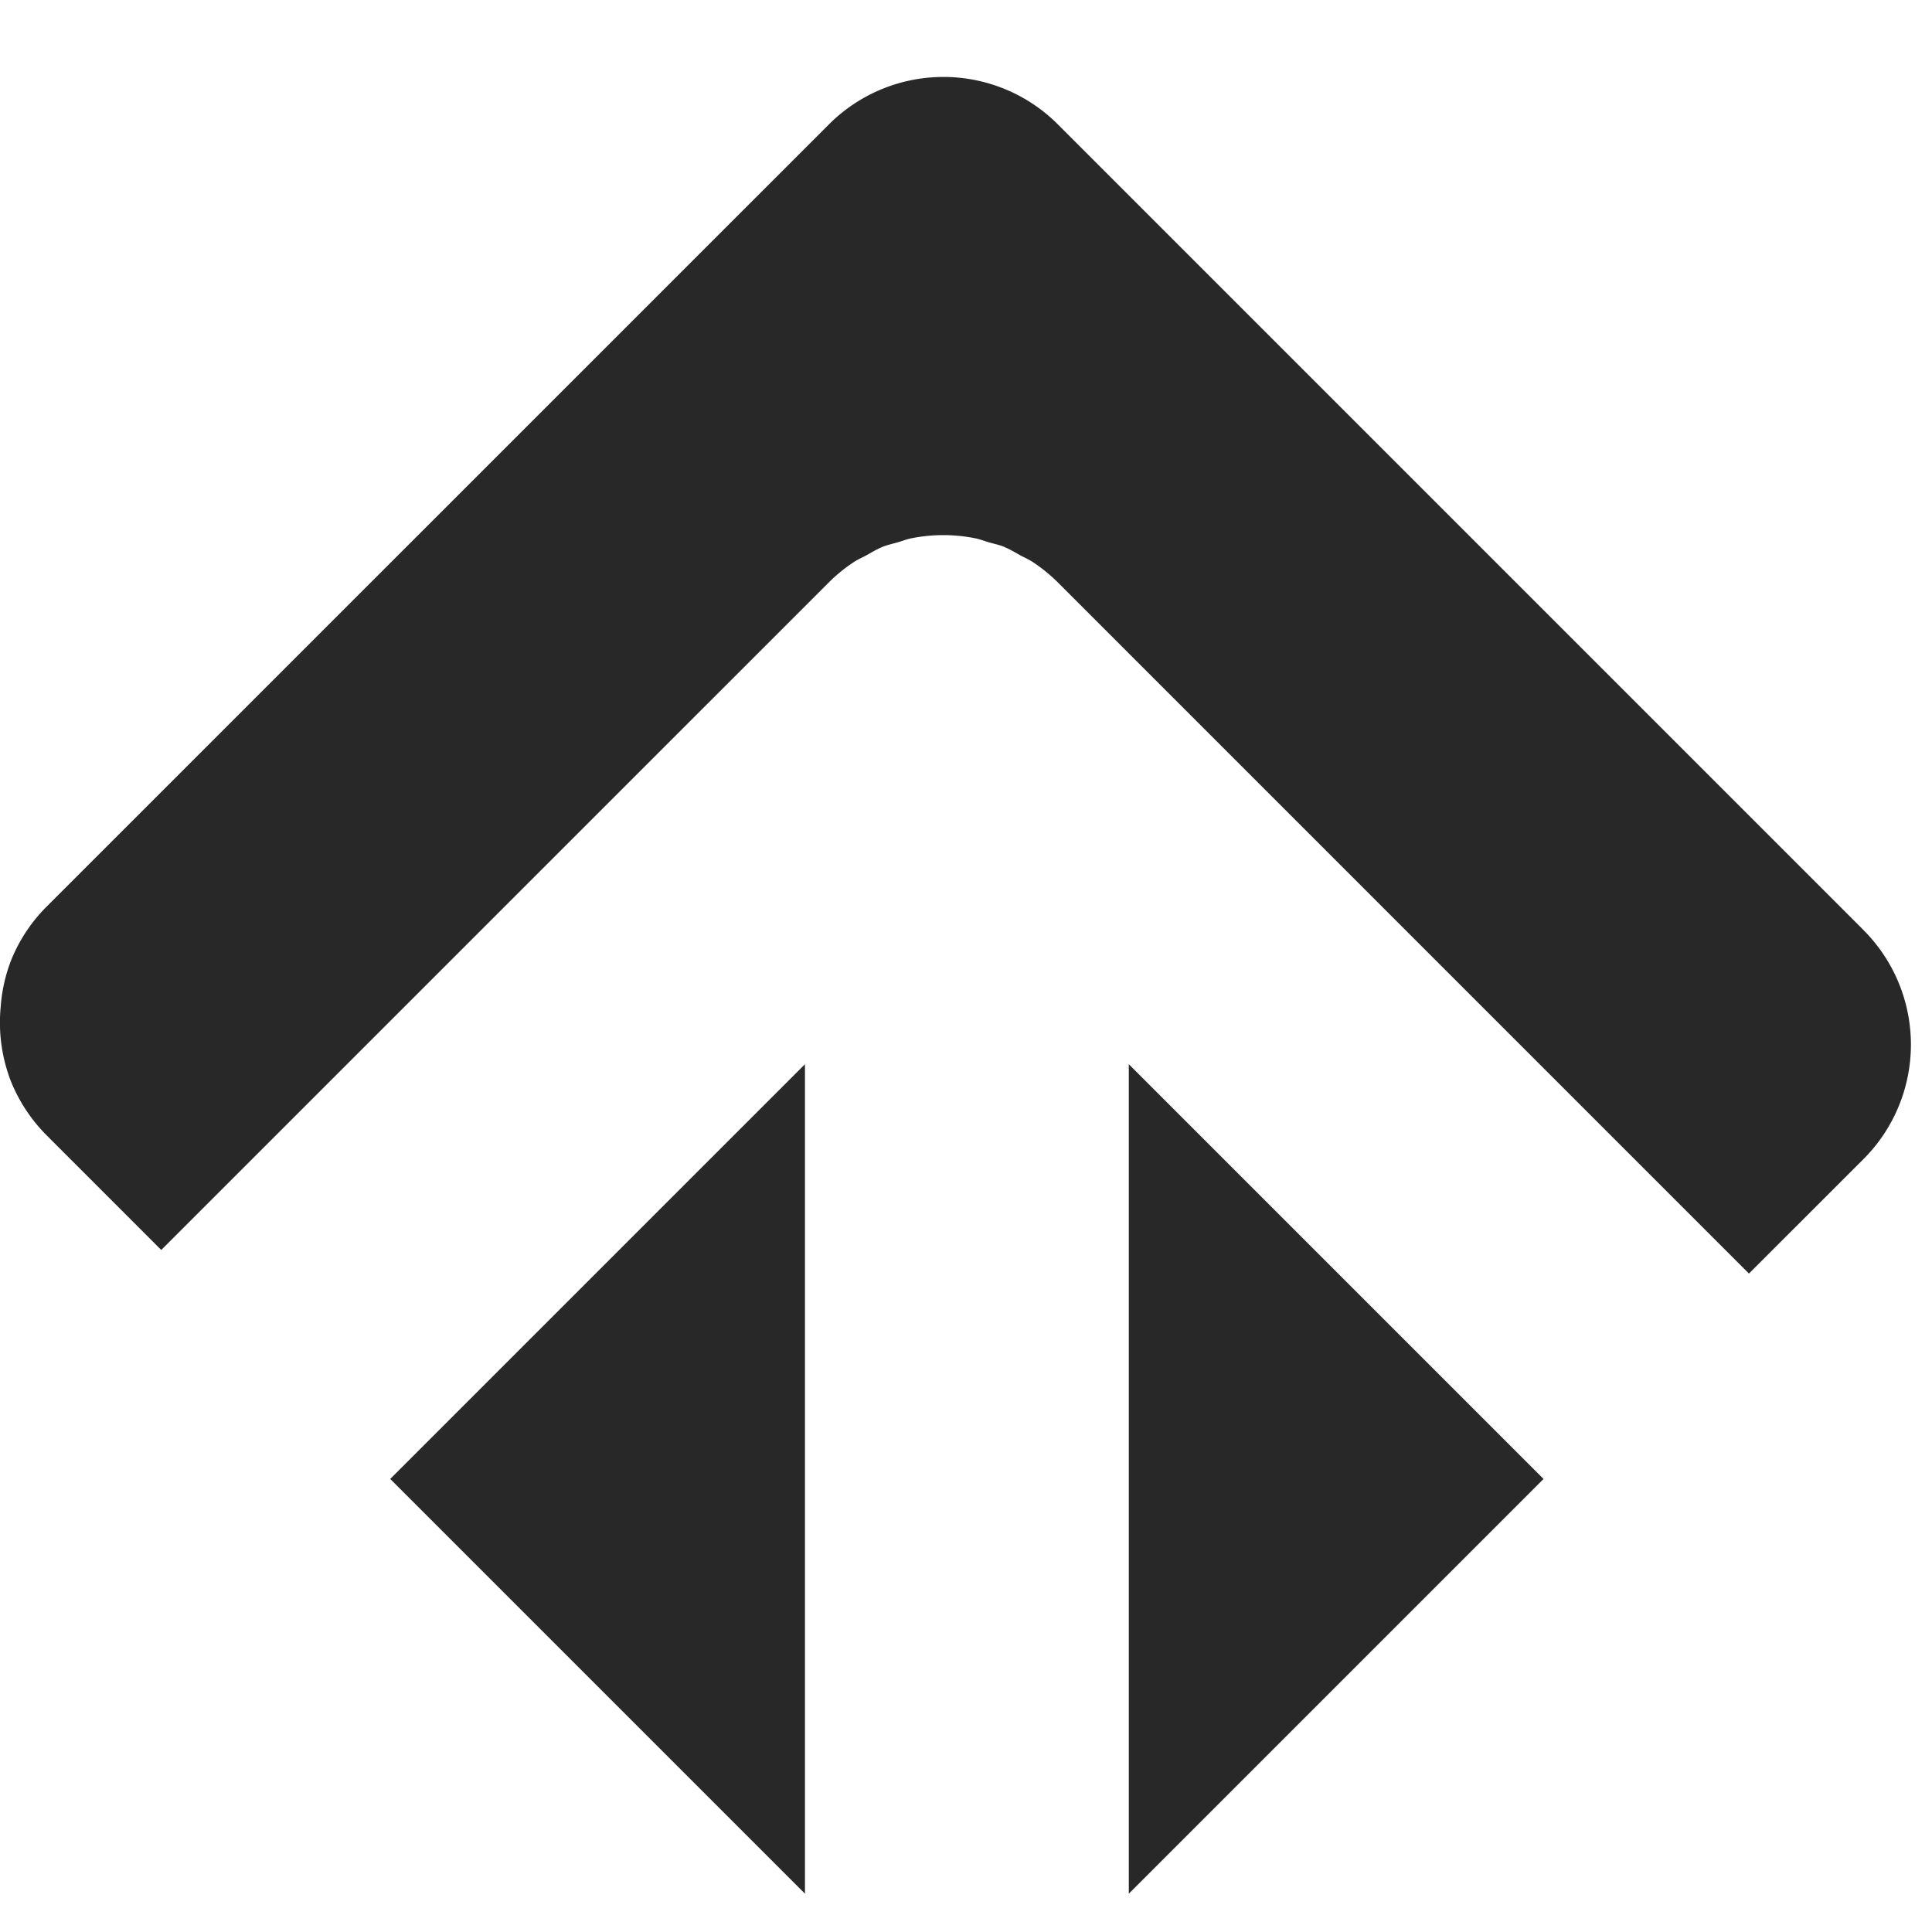 <svg xmlns="http://www.w3.org/2000/svg" width="48" height="48" fill="none"><path fill="#282828" d="M28.045 26.44v20.608l10.304-10.304L28.045 26.44ZM9.695 36.744l10.304 10.304V26.44L9.695 36.744Z"/><path fill="#282828" d="M46.298 23.106 26.282 3.09a4.013 4.013 0 0 0-2.844-1.178 4.017 4.017 0 0 0-2.845 1.18L1.162 22.521a4.013 4.013 0 0 0-.884 1.331 3.99 3.99 0 0 0-.261 1.166 4.032 4.032 0 0 0 .26 1.861c.198.484.492.938.885 1.331l2.844 2.845L20.592 14.47c.187-.187.393-.354.613-.5.1-.068.209-.114.314-.17.125-.069.246-.145.379-.2.009-.004.016-.01.025-.013.125-.05.256-.077.385-.114.114-.033.223-.078.34-.1a4.02 4.02 0 0 1 1.577 0c.118.022.227.067.34.1.13.038.26.063.386.114.009.004.016.01.025.013.133.055.253.131.379.2.105.056.213.102.314.17.22.146.426.313.613.5l17.17 17.171 2.846-2.844a4.023 4.023 0 0 0 0-5.689v-.002Z"/></svg>